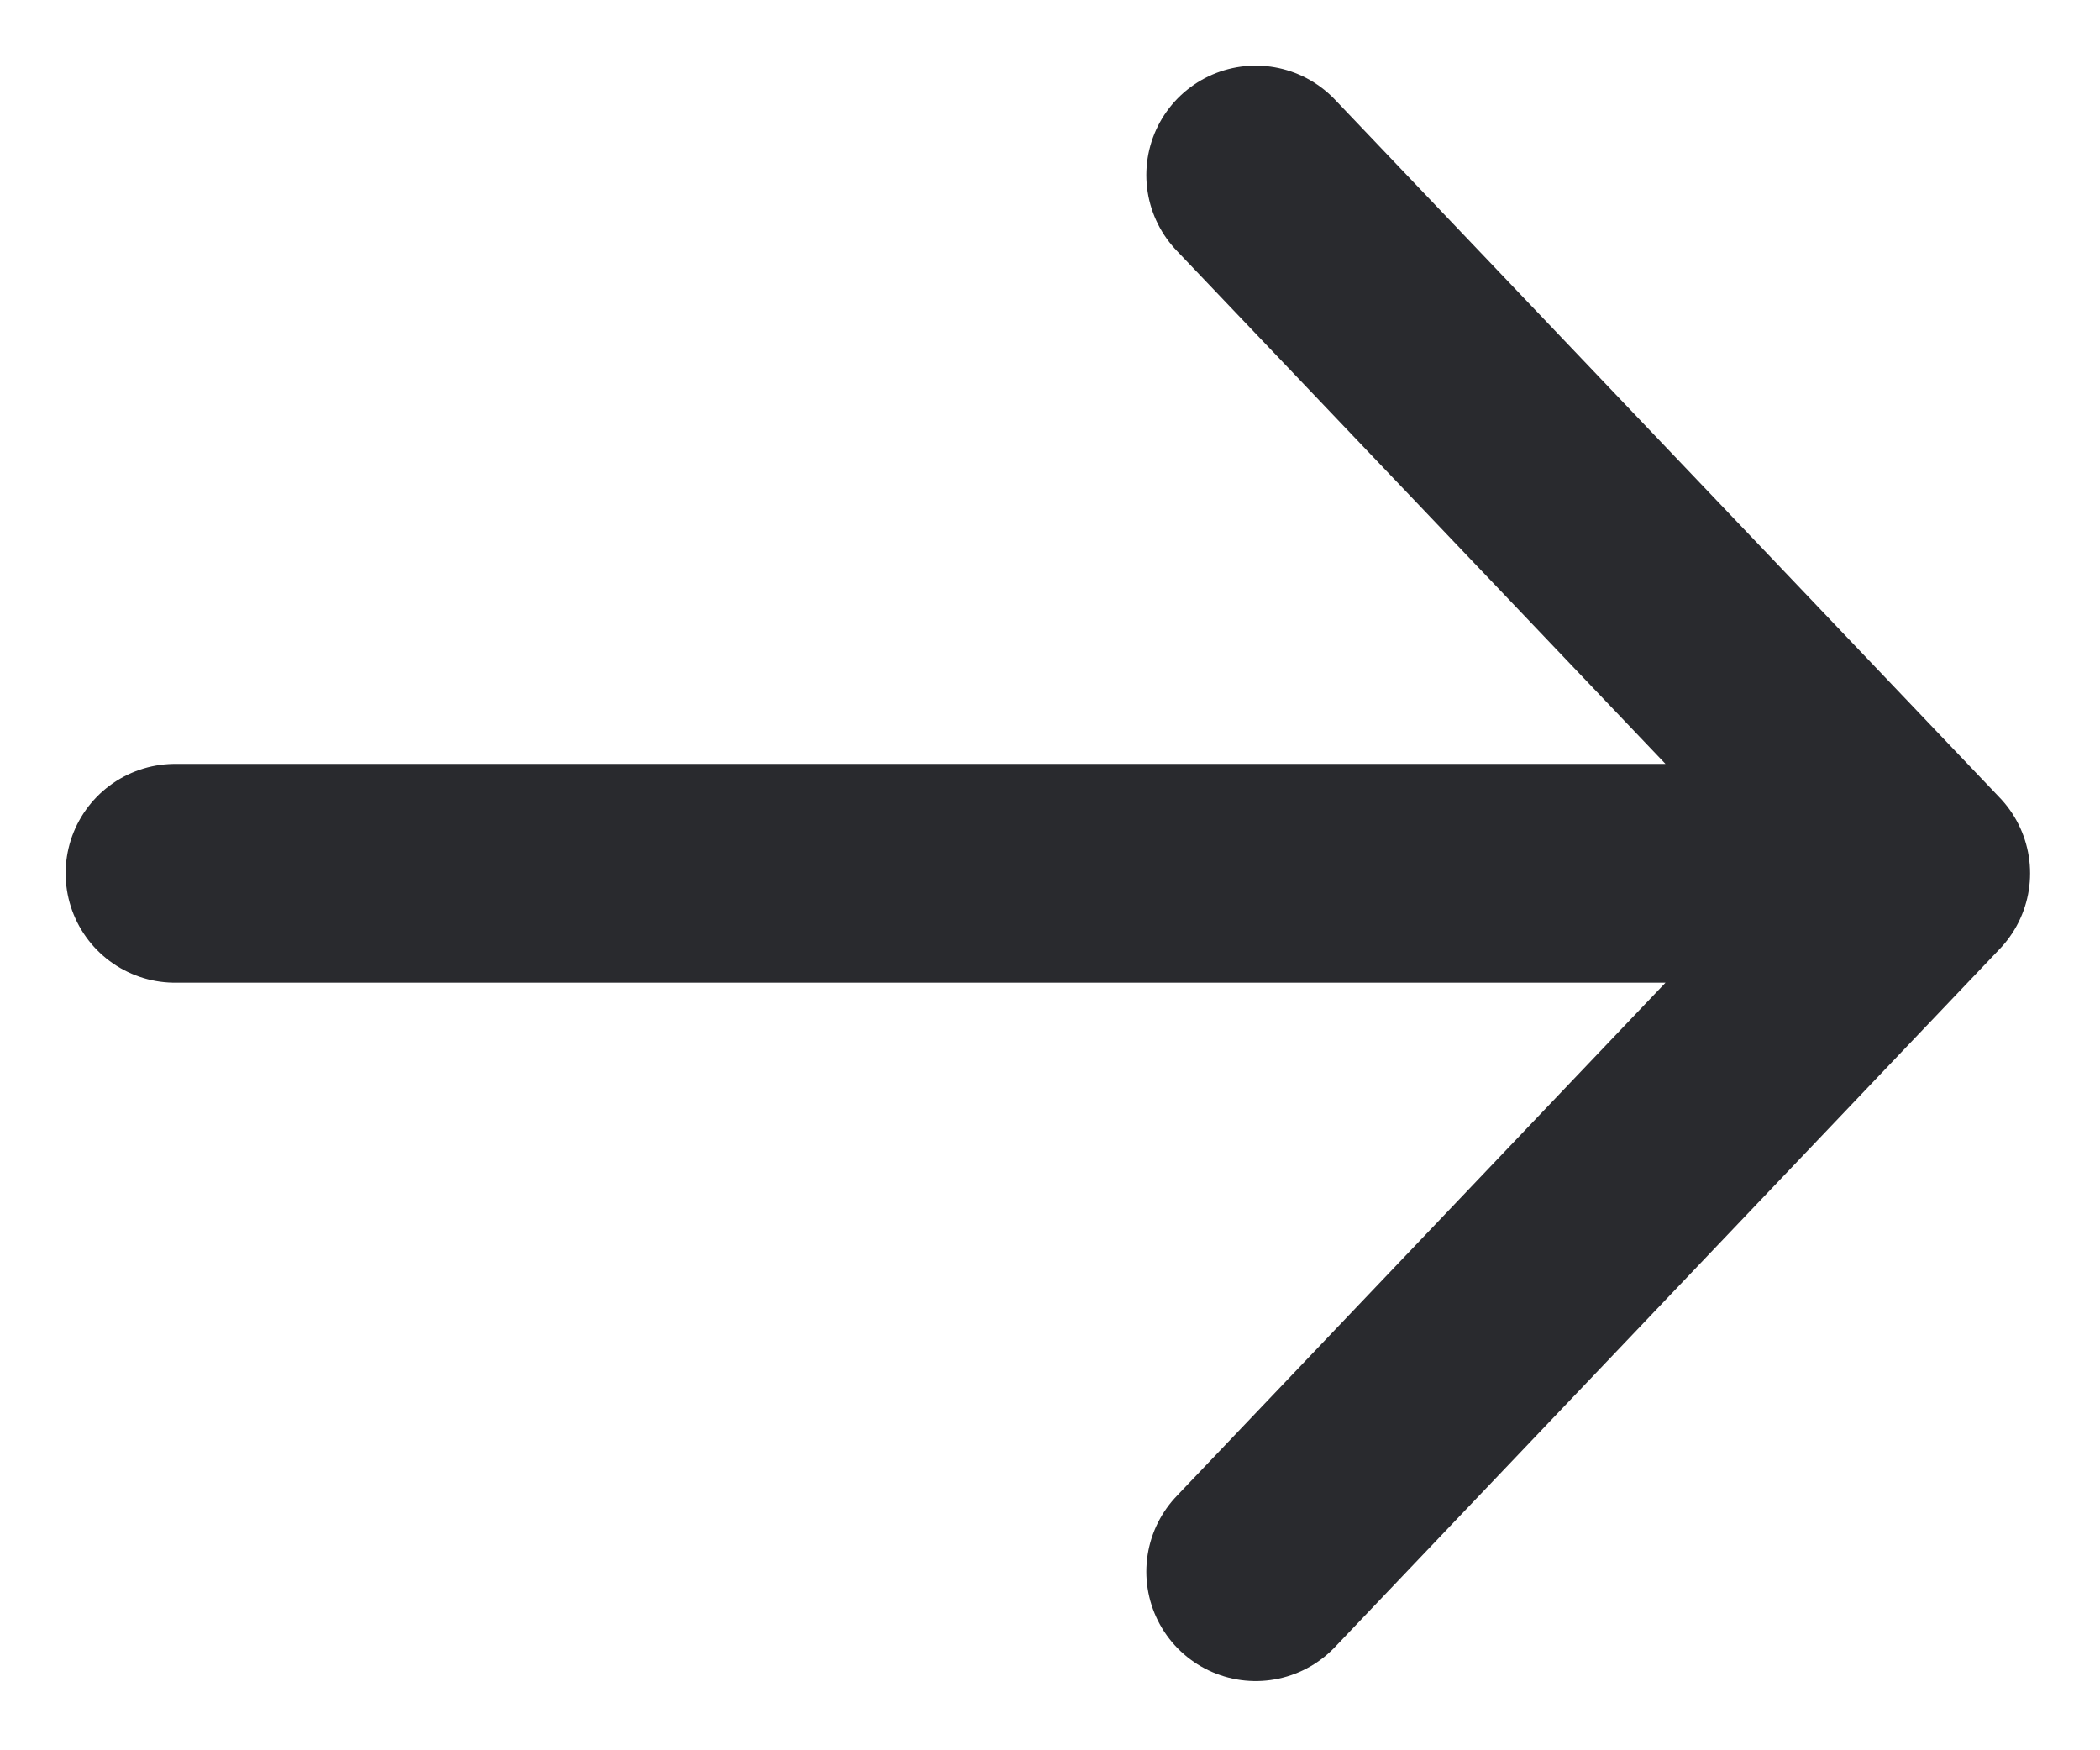 <?xml version="1.0" encoding="utf-8"?>
<svg xmlns="http://www.w3.org/2000/svg" fill="none" height="100%" overflow="visible" preserveAspectRatio="none" style="display: block;" viewBox="0 0 24 20" width="100%">
<path d="M14.351 2L21.951 9.979M21.951 9.979L14.351 17.959M21.951 9.979H2" id="Icon" stroke="#292A2E" stroke-linecap="round" stroke-linejoin="round" stroke-width="2.5"/>
</svg>
